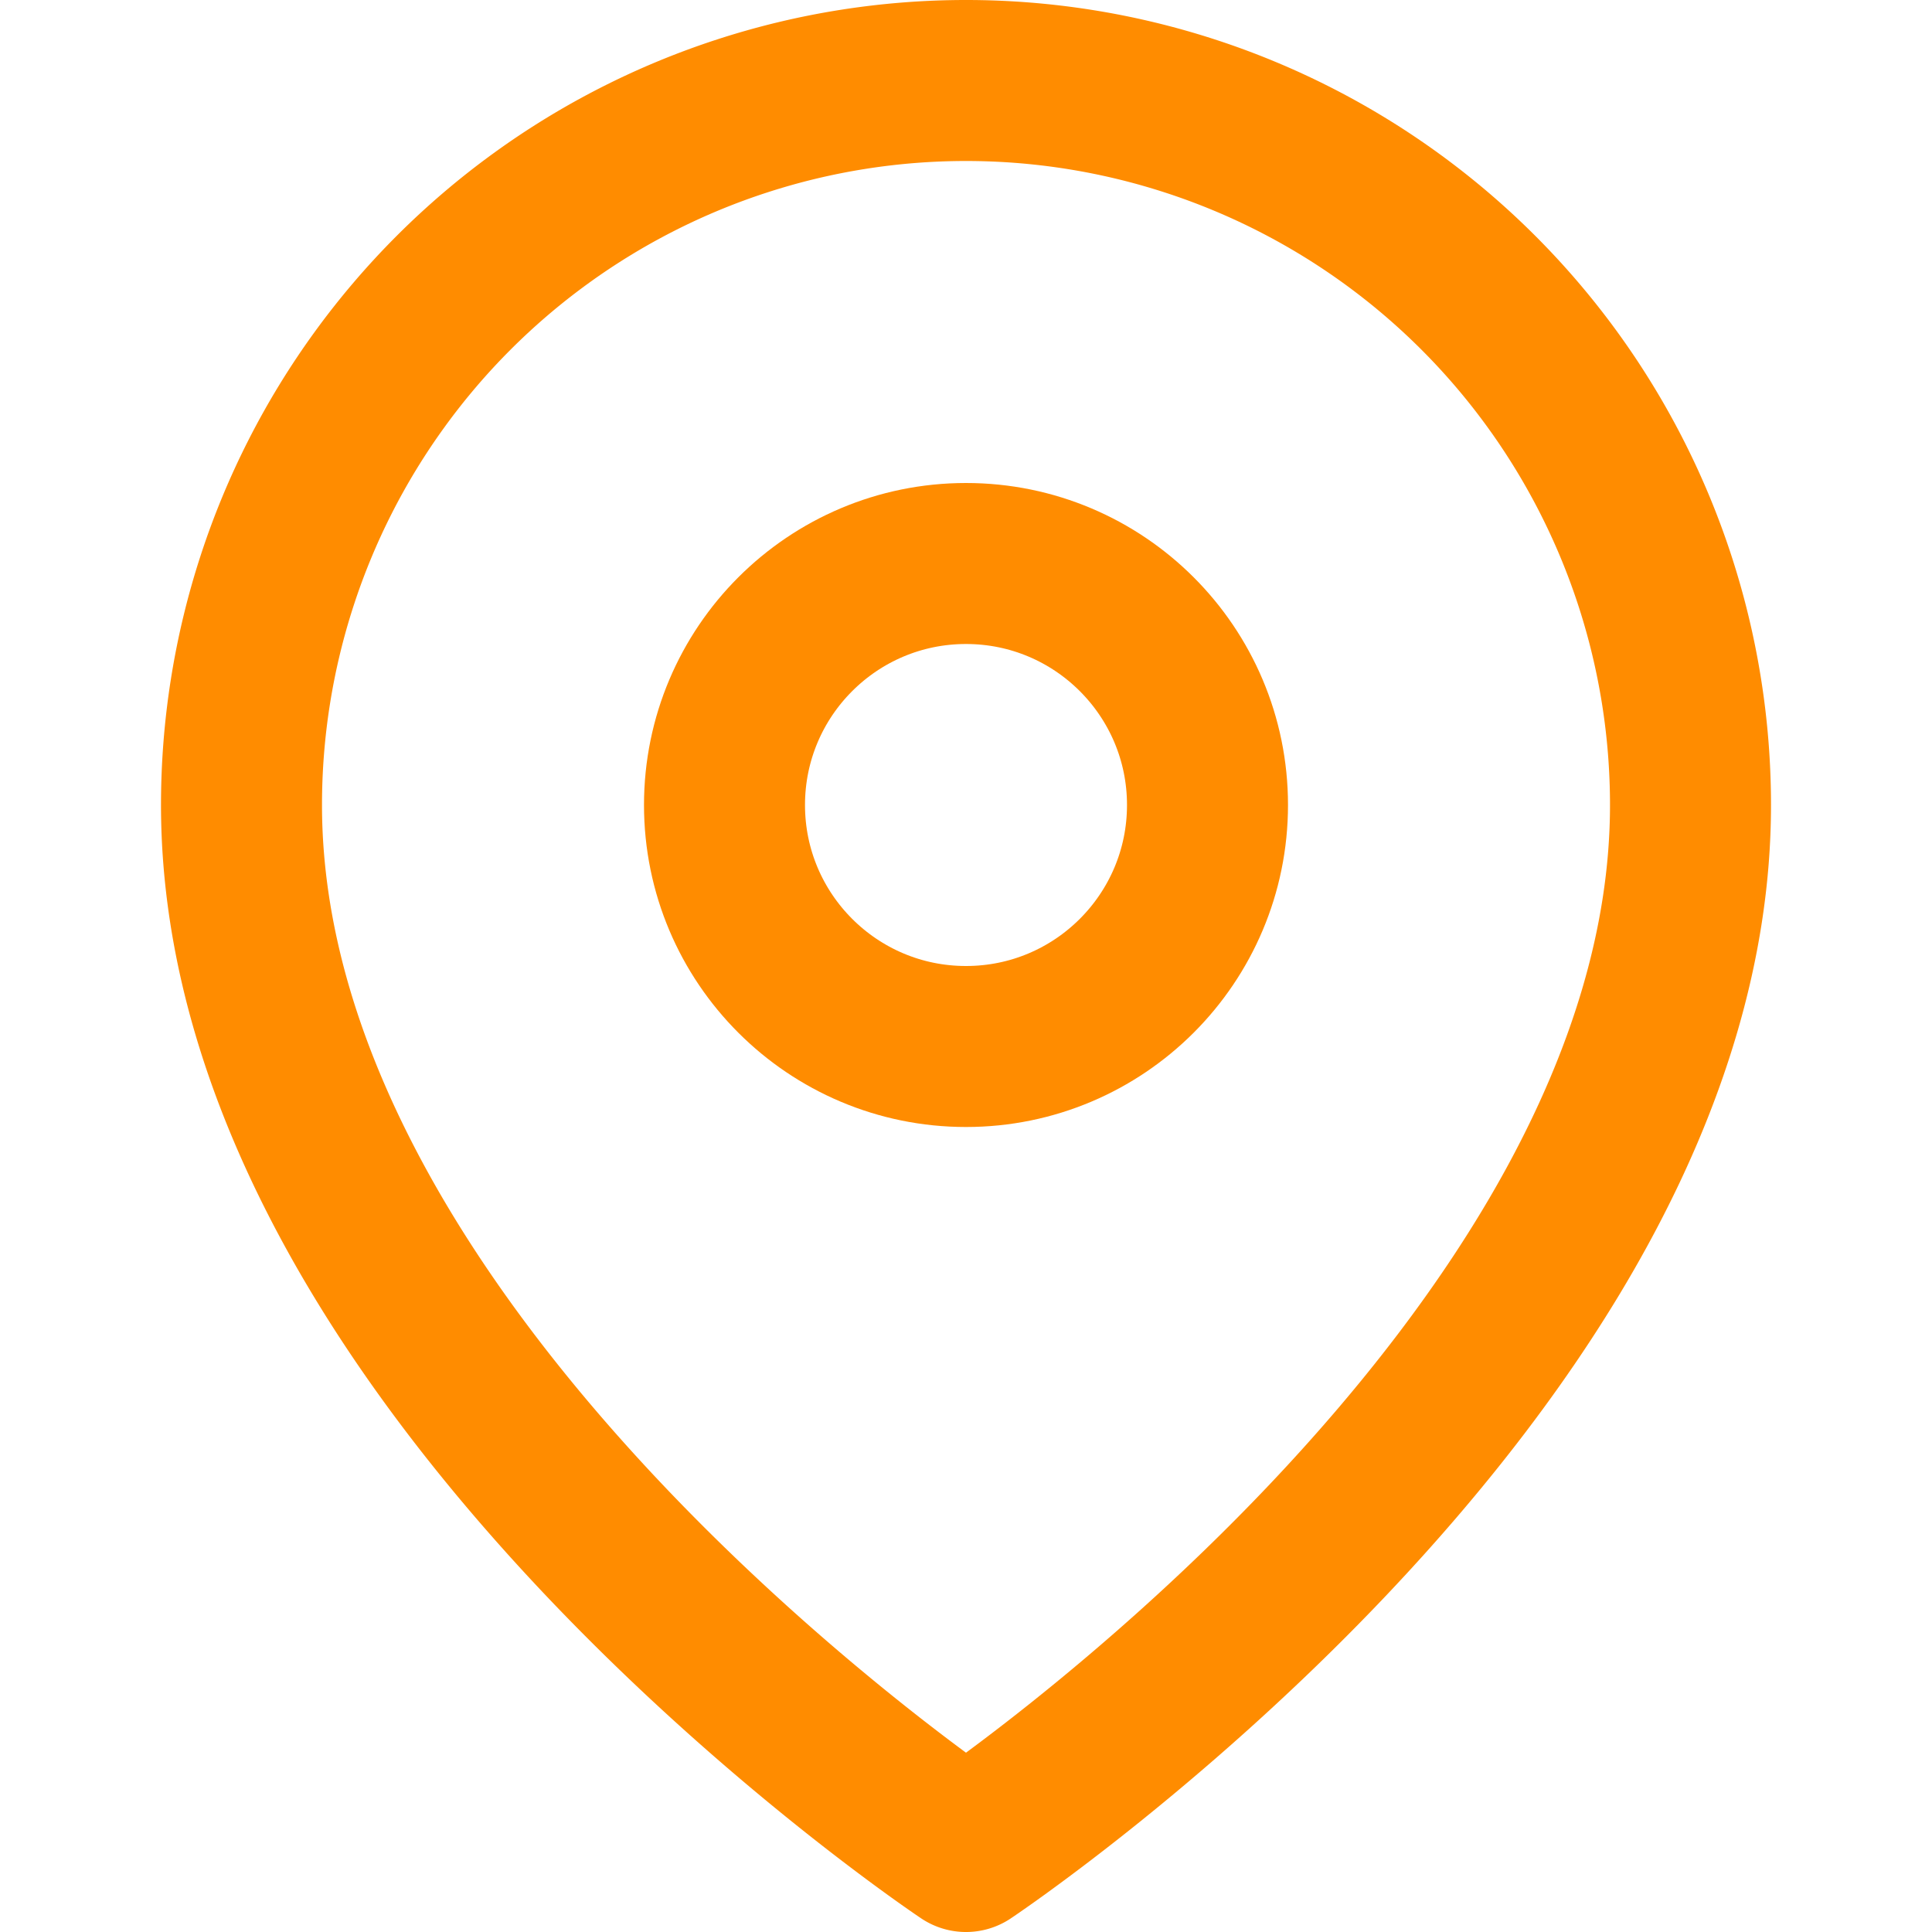 <svg xmlns="http://www.w3.org/2000/svg" width="24" height="24" viewBox="0 0 24 24" fill="none" stroke="#ff8c00" stroke-width="2" stroke-linecap="round" stroke-linejoin="round" class="feather feather-map-pin"><path d="M21 10c0 7-9 13-9 13s-9-6-9-13a9 9 0 0 1 18 0z"></path><circle cx="12" cy="10" r="3"></circle></svg>